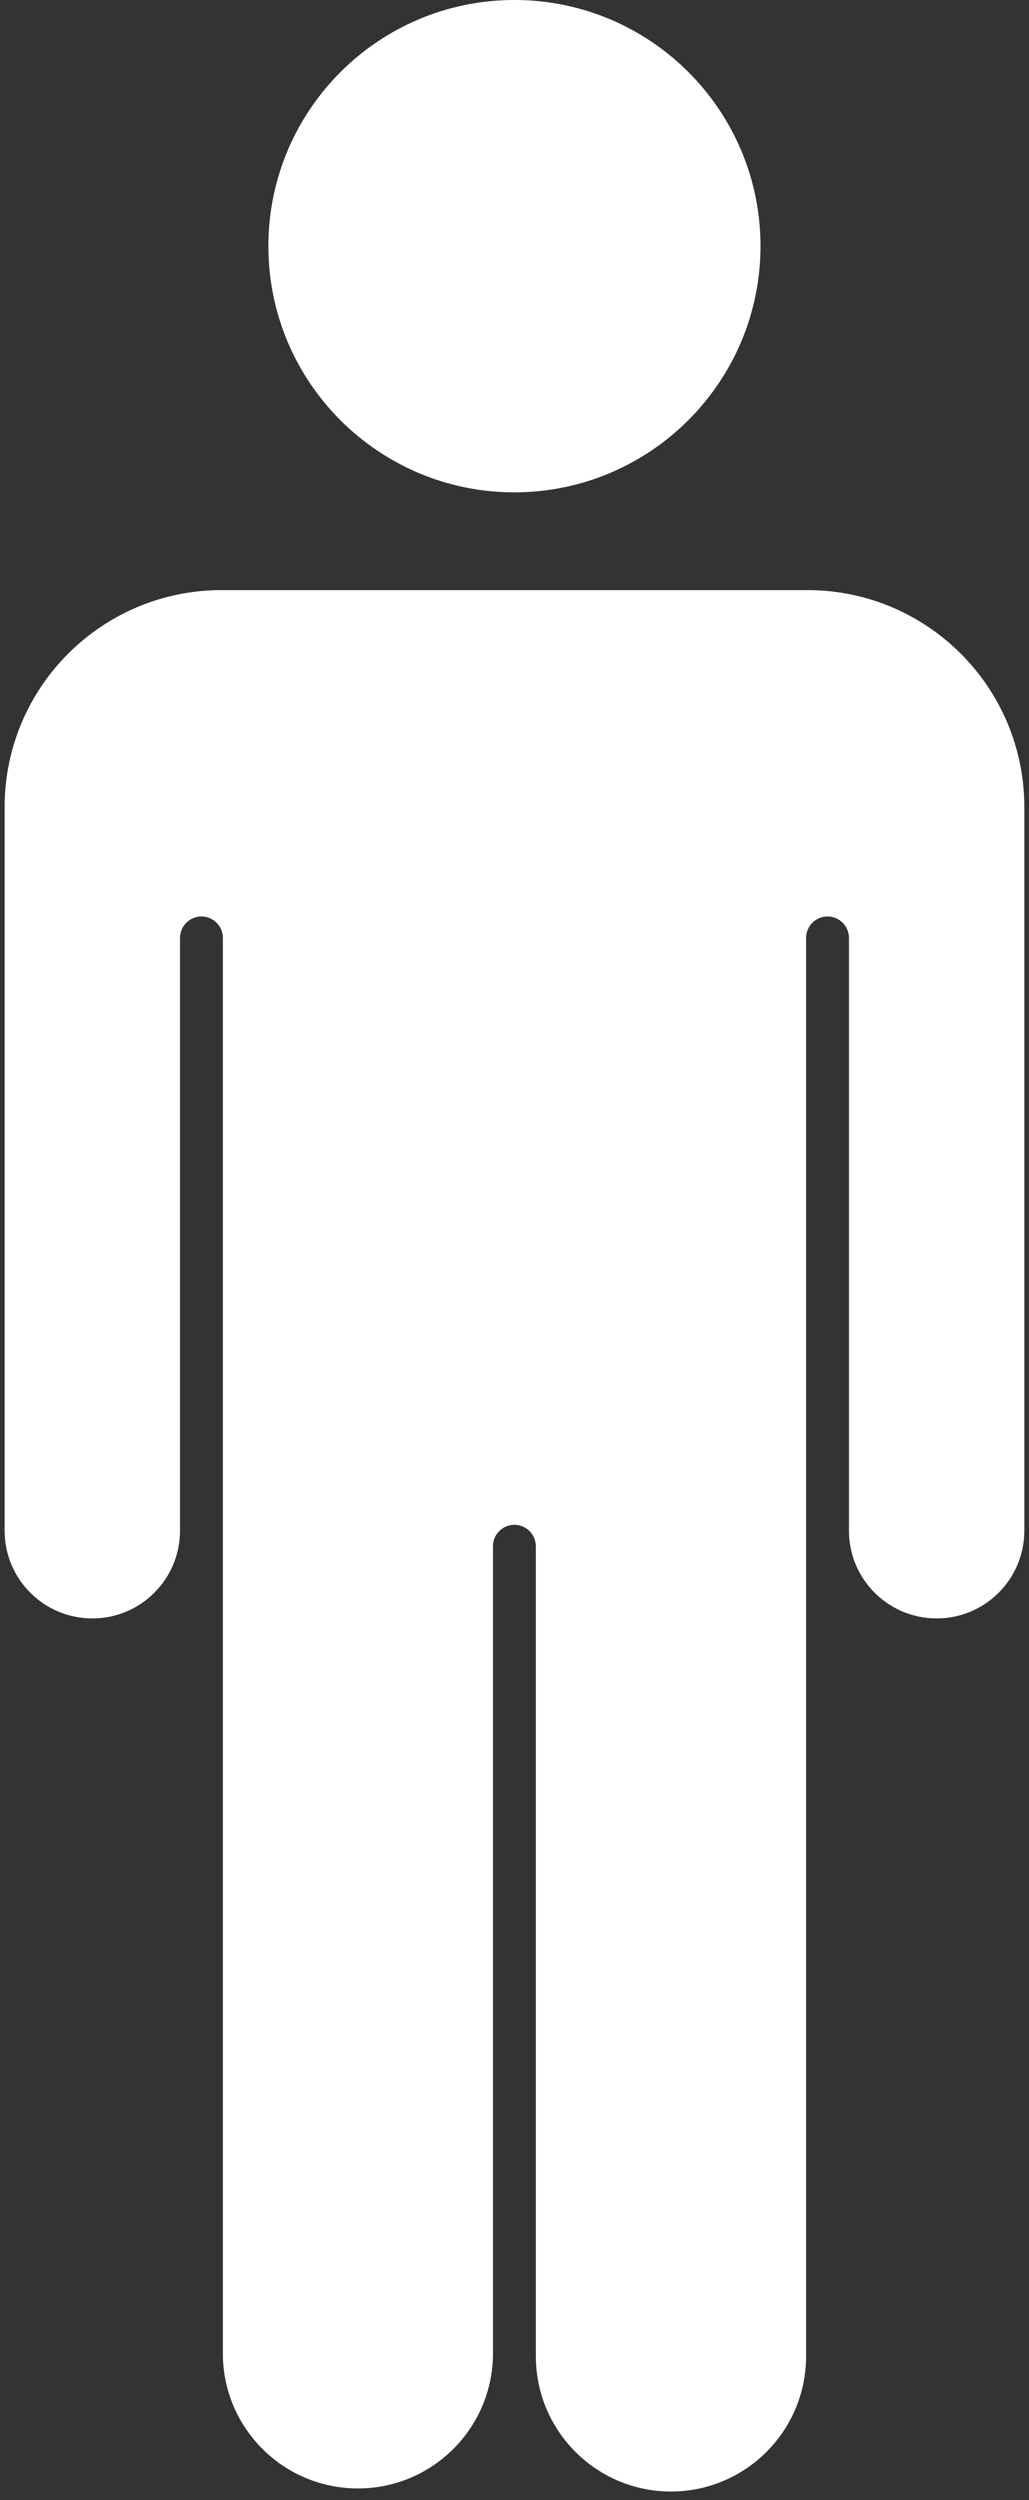<svg width="28" height="68" viewBox="0 0 28 68" fill="none" xmlns="http://www.w3.org/2000/svg">
<rect x="0" y="0" width="28" height="68" fill="#333333" stroke="none"/>
<path d="M21.976 16.526H6.02C3.028 16.53 0.604 18.954 0.601 21.946V41.632C0.601 42.686 1.455 43.541 2.509 43.541C3.564 43.541 4.418 42.686 4.418 41.632V25.51C4.418 25.228 4.53 24.959 4.729 24.76C4.928 24.561 5.197 24.449 5.479 24.449C5.76 24.449 6.029 24.561 6.228 24.76C6.427 24.959 6.539 25.228 6.539 25.51V64.089C6.6 65.855 8.081 67.237 9.847 67.176C11.527 67.118 12.876 65.769 12.934 64.089V42.056C12.934 41.775 13.046 41.505 13.244 41.306C13.443 41.107 13.713 40.995 13.994 40.995C14.275 40.995 14.545 41.107 14.744 41.306C14.943 41.505 15.054 41.775 15.054 42.056V64.089C15.116 65.855 16.596 67.237 18.362 67.176C20.043 67.118 21.391 65.77 21.449 64.089V25.51C21.449 25.228 21.561 24.959 21.76 24.76C21.959 24.561 22.228 24.449 22.51 24.449C22.791 24.449 23.061 24.561 23.259 24.76C23.458 24.959 23.57 25.228 23.57 25.51V41.632C23.57 42.686 24.425 43.541 25.479 43.541C26.533 43.541 27.388 42.686 27.388 41.632V21.947C27.385 18.958 24.965 16.534 21.976 16.526Z" fill="white"/>
<path d="M18.257 67.765C16.228 67.763 14.583 66.118 14.581 64.089V42.056C14.581 41.901 14.52 41.752 14.41 41.643C14.301 41.533 14.152 41.472 13.998 41.472C13.843 41.472 13.694 41.533 13.585 41.643C13.475 41.752 13.414 41.901 13.414 42.056V64.089C13.367 66.118 11.685 67.726 9.655 67.68C7.691 67.635 6.109 66.053 6.065 64.089V25.509C6.065 25.433 6.049 25.357 6.02 25.286C5.991 25.215 5.948 25.151 5.894 25.097C5.84 25.043 5.775 25 5.705 24.971C5.634 24.941 5.558 24.926 5.481 24.926C5.405 24.926 5.329 24.941 5.258 24.971C5.187 25 5.123 25.043 5.069 25.097C5.015 25.151 4.972 25.215 4.943 25.286C4.913 25.357 4.898 25.433 4.898 25.509V41.632C4.898 42.95 3.83 44.018 2.512 44.018C1.194 44.018 0.126 42.95 0.126 41.632V21.946C0.13 18.691 2.767 16.053 6.023 16.05H21.976C25.231 16.053 27.869 18.691 27.873 21.946V41.632C27.873 42.95 26.805 44.018 25.487 44.018C24.169 44.018 23.101 42.95 23.101 41.632V25.509C23.101 25.355 23.039 25.206 22.93 25.097C22.82 24.988 22.672 24.926 22.517 24.926C22.363 24.926 22.214 24.988 22.105 25.097C21.996 25.206 21.934 25.355 21.934 25.509V64.089C21.932 66.119 20.287 67.763 18.257 67.765ZM13.998 40.518C14.847 40.519 15.534 41.207 15.536 42.056V64.089C15.575 65.591 16.826 66.777 18.328 66.737C19.774 66.699 20.938 65.535 20.976 64.089V25.509C20.976 24.66 21.664 23.972 22.514 23.972C23.363 23.972 24.051 24.66 24.051 25.509V41.632C24.051 42.422 24.692 43.063 25.483 43.063C26.274 43.063 26.915 42.422 26.915 41.632V21.946C26.911 19.218 24.701 17.008 21.973 17.004H6.02C3.292 17.008 1.081 19.218 1.078 21.946V41.632C1.078 42.423 1.719 43.064 2.509 43.064C3.3 43.064 3.941 42.423 3.941 41.632V25.509C3.941 24.66 4.63 23.972 5.479 23.972C6.328 23.972 7.016 24.66 7.016 25.509V64.089C7.056 65.591 8.306 66.777 9.809 66.737C11.255 66.699 12.418 65.535 12.457 64.089V42.056C12.458 41.206 13.148 40.517 13.998 40.518Z" fill="white"/>
<path d="M13.998 12.913C17.433 12.913 20.217 10.129 20.217 6.695C20.217 3.261 17.433 0.477 13.998 0.477C10.564 0.477 7.78 3.261 7.78 6.695C7.78 10.129 10.564 12.913 13.998 12.913Z" fill="white"/>
<path d="M13.998 13.391C10.3 13.391 7.303 10.393 7.303 6.696C7.303 2.998 10.3 0 13.998 0C17.696 0 20.693 2.997 20.694 6.694C20.69 10.391 17.695 13.387 13.998 13.391ZM13.998 0.954C10.828 0.954 8.257 3.524 8.257 6.695C8.257 9.865 10.828 12.436 13.998 12.436C17.169 12.436 19.739 9.865 19.739 6.695C19.736 3.526 17.167 0.957 13.998 0.954Z" fill="white"/>
</svg>
